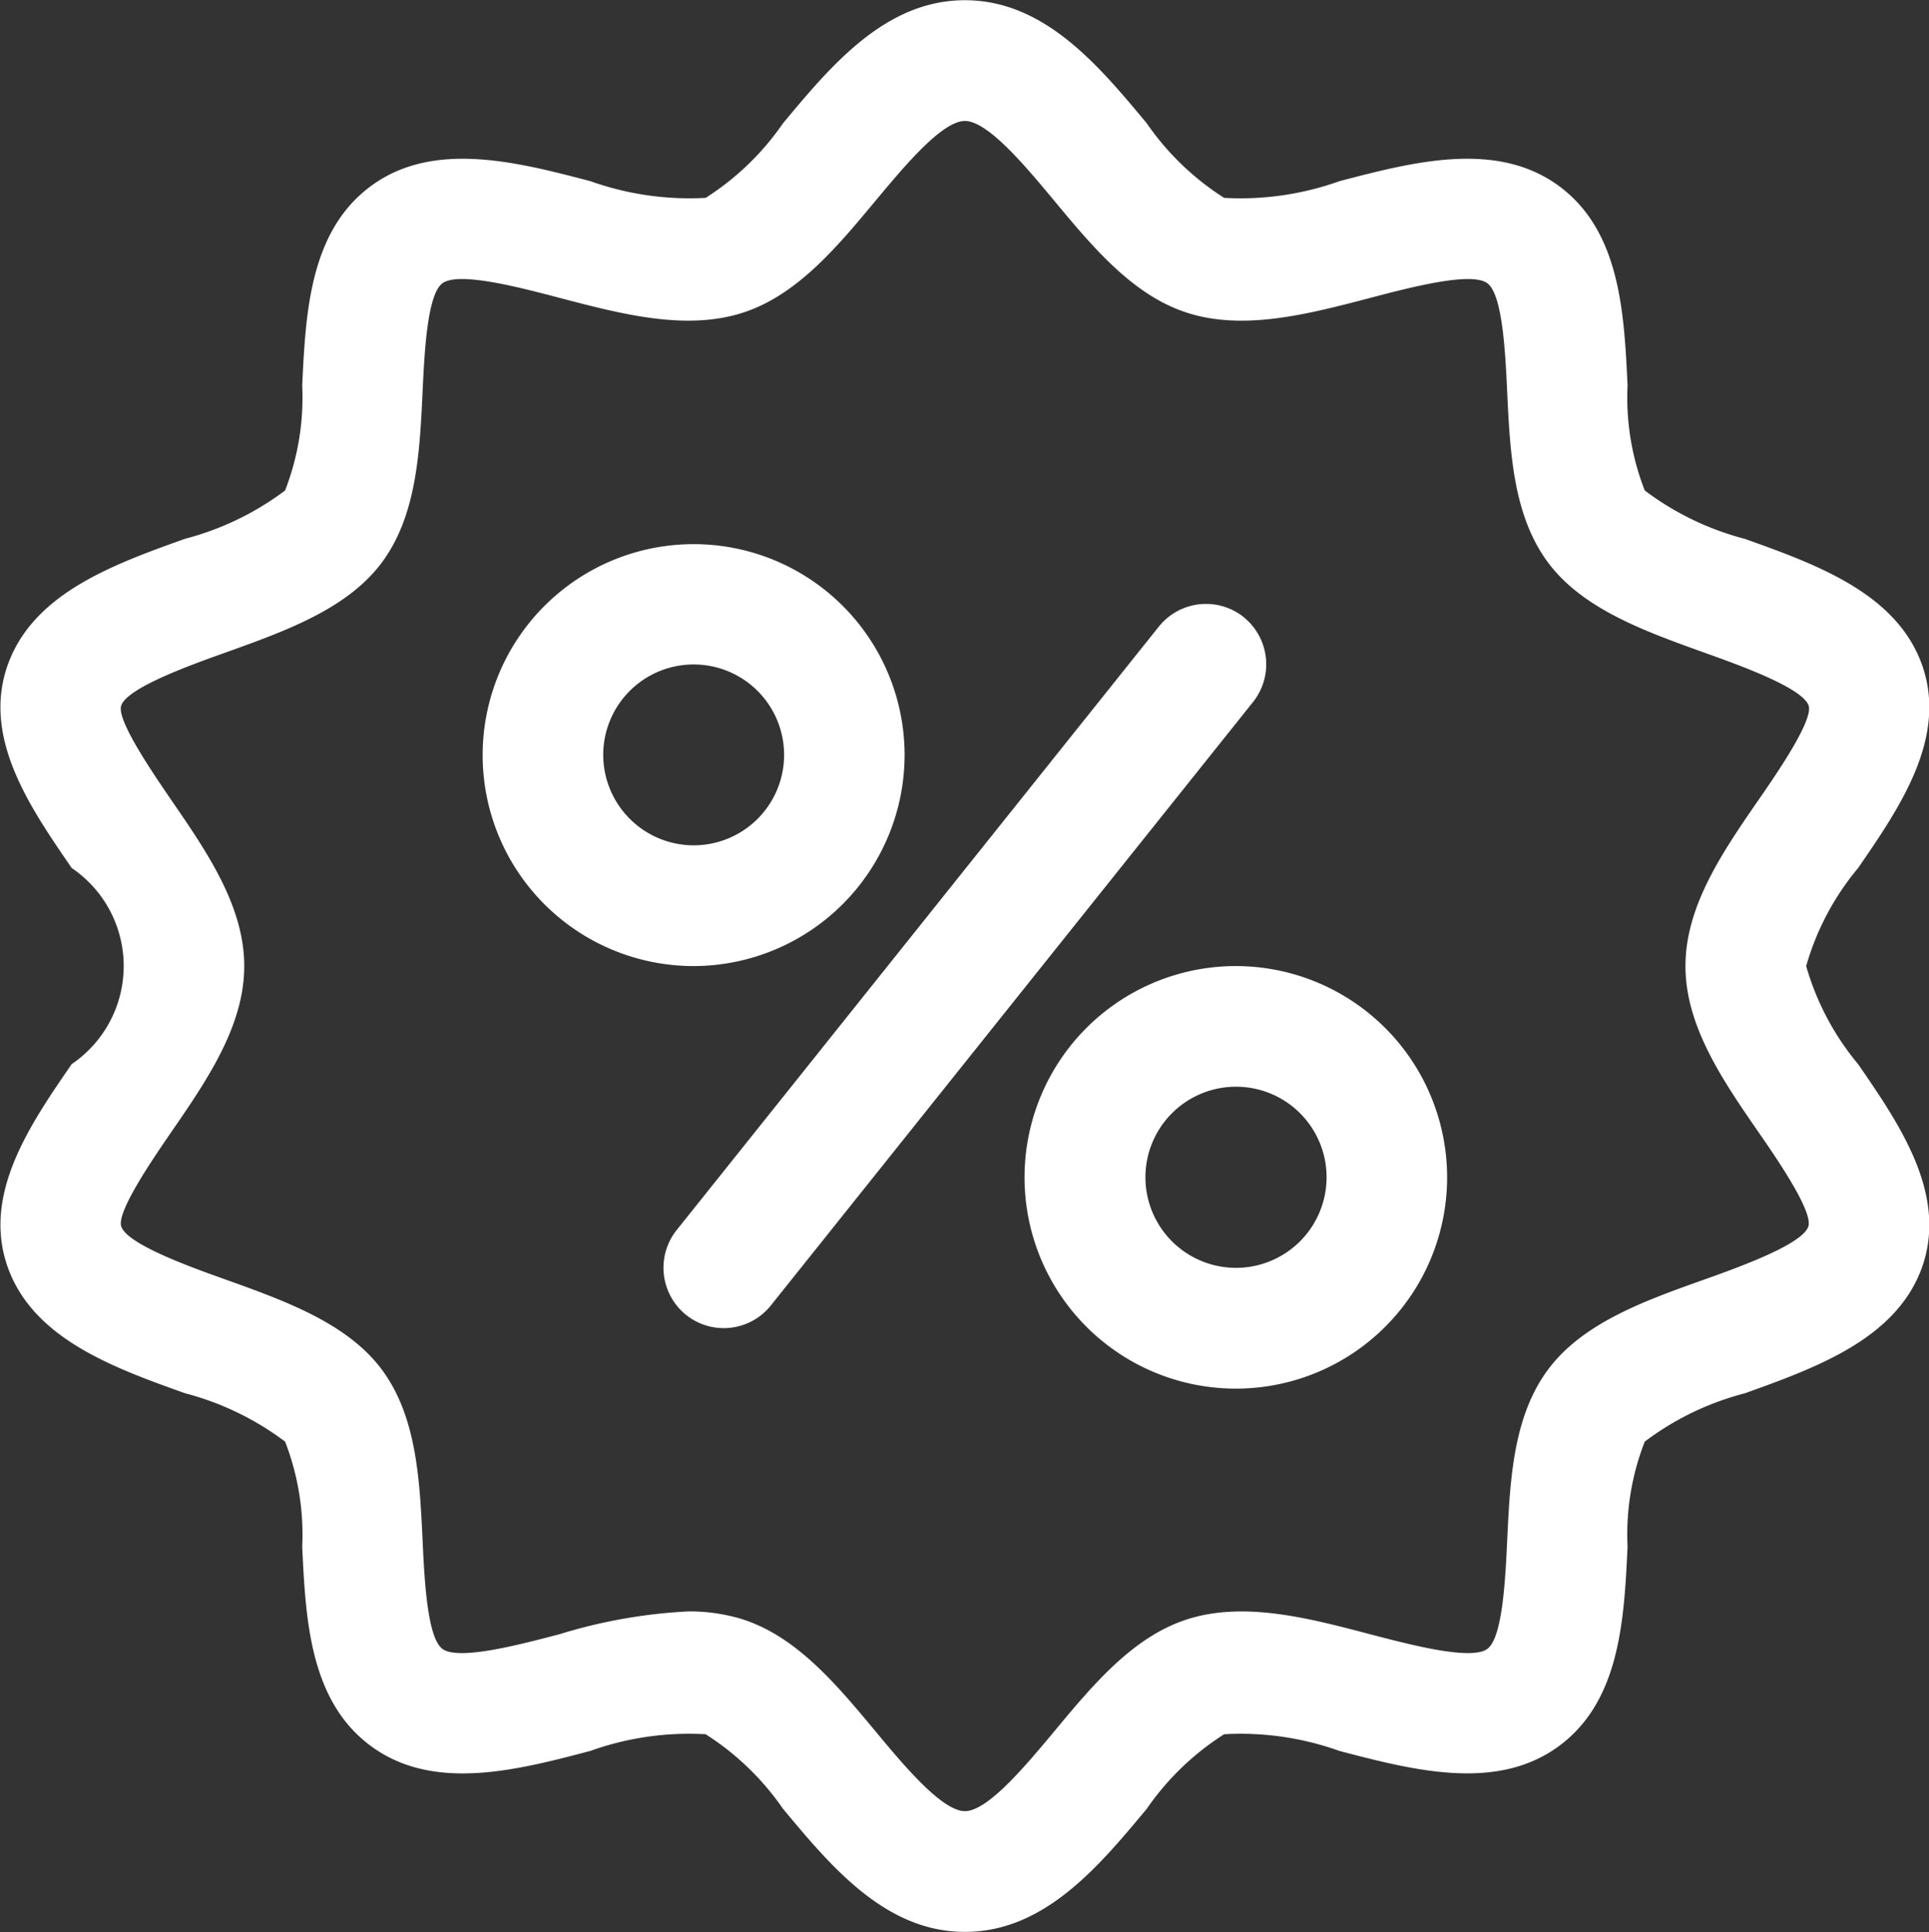 <svg xmlns="http://www.w3.org/2000/svg" width="54.97" height="55.062" viewBox="0 0 54.97 55.062"><rect x="0" y="0" width="54.97" height="55.062" fill="#333333" stroke="none"/><defs><style>.cls-1{fill:#fff;fill-rule:evenodd}</style></defs><path id="_53.svg" data-name="53.svg" class="cls-1" d="M1007.47 831.5a7.606 7.606.0 0 1 1.48-2.794c1.19-1.728 2.53-3.686 1.84-5.737-.71-2.084-3.02-2.912-5.07-3.644a8.15 8.15.0 0 1-2.85-1.378 7.275 7.275.0 0 1-.49-2.993c-.1-2.1-.21-4.471-2.04-5.745-1.768-1.227-4.105-.618-6.166-.078a8.385 8.385.0 0 1-3.29.477 7.689 7.689.0 0 1-2.205-2.125c-1.369-1.645-2.918-3.508-5.182-3.508s-3.815 1.863-5.184 3.508a7.689 7.689.0 0 1-2.205 2.125 8.429 8.429.0 0 1-3.287-.477c-2.062-.54-4.4-1.149-6.164.078-1.831 1.274-1.945 3.649-2.045 5.746a7.321 7.321.0 0 1-.488 2.992 8.179 8.179.0 0 1-2.85 1.376c-2.045.732-4.362 1.561-5.072 3.647-.694 2.05.652 4.008 1.842 5.736a3.375 3.375.0 0 1 0 5.587c-1.19 1.727-2.536 3.687-1.841 5.738.709 2.082 3.024 2.911 5.069 3.643a8.163 8.163.0 0 1 2.852 1.378 7.329 7.329.0 0 1 .488 2.994c.1 2.094.213 4.469 2.043 5.743 1.77 1.232 4.106.62 6.164.079a8.35 8.35.0 0 1 3.289-.477 7.7 7.7.0 0 1 2.205 2.125c1.369 1.644 2.919 3.508 5.184 3.508s3.813-1.864 5.182-3.508a7.7 7.7.0 0 1 2.205-2.125 8.357 8.357.0 0 1 3.288.477c2.062.539 4.4 1.151 6.168-.079 1.83-1.274 1.94-3.649 2.04-5.745a7.263 7.263.0 0 1 .49-2.992 8.1 8.1.0 0 1 2.85-1.376c2.04-.733 4.36-1.561 5.07-3.645.69-2.05-.65-4.009-1.84-5.736A7.639 7.639.0 0 1 1007.47 831.5zm.06 7.423c-.17.511-1.99 1.163-2.97 1.513-1.69.6-3.43 1.227-4.42 2.529-1.019 1.339-1.108 3.157-1.191 4.914-.052 1.107-.133 2.779-.572 3.085-.473.33-2.195-.126-3.336-.423-1.756-.463-3.569-.935-5.173-.436-1.565.485-2.716 1.87-3.829 3.209-.8.958-1.887 2.269-2.542 2.269s-1.747-1.311-2.543-2.269c-1.114-1.339-2.265-2.724-3.828-3.209a5.1 5.1.0 0 0-1.513-.214 14.93 14.93.0 0 0-3.663.648c-1.144.3-2.868.755-3.335.425-.439-.306-.52-1.976-.572-3.083-.083-1.759-.171-3.577-1.188-4.916-.992-1.3-2.738-1.926-4.427-2.532-.98-.349-2.8-1-2.972-1.511-.141-.414.911-1.943 1.415-2.677 1.027-1.491 2.089-3.035 2.089-4.745s-1.062-3.254-2.089-4.746c-.5-.735-1.556-2.264-1.417-2.677.174-.512 2-1.164 2.976-1.513 1.689-.605 3.433-1.228 4.425-2.53 1.017-1.34 1.105-3.157 1.188-4.914.052-1.107.133-2.778.572-3.084.475-.33 2.2.124 3.336.423 1.755.46 3.565.934 5.174.435 1.564-.486 2.715-1.869 3.829-3.209.8-.957 1.886-2.269 2.543-2.269s1.745 1.312 2.542 2.269c1.113 1.34 2.264 2.723 3.828 3.209 1.607.5 3.42.025 5.175-.434 1.141-.3 2.872-.754 3.335-.424.439.306.52 1.976.572 3.083.083 1.758.172 3.575 1.191 4.915.99 1.3 2.74 1.927 4.42 2.531.98.35 2.8 1 2.98 1.511.14.414-.91 1.943-1.42 2.678-1.03 1.492-2.09 3.035-2.09 4.746s1.06 3.254 2.09 4.745C1006.63 836.981 1007.68 838.51 1007.53 838.925zm-16.09-17.369a1.722 1.722.0 0 0-2.415.269l-13.742 17.2a1.724 1.724.0 0 0 .269 2.419 1.718 1.718.0 0 0 2.414-.269l13.743-17.2A1.726 1.726.0 0 0 991.44 821.556zm-9.662 3.925a6.012 6.012.0 1 0-6.012 6.021A6.023 6.023.0 0 0 981.778 825.481zm-8.588.0a2.577 2.577.0 1 1 2.576 2.58A2.581 2.581.0 0 1 973.19 825.481zm18.036 6.021a6.021 6.021.0 1 0 6.012 6.021A6.024 6.024.0 0 0 991.226 831.5zm0 8.6a2.581 2.581.0 1 1 2.577-2.58A2.582 2.582.0 0 1 991.226 840.1z" transform="translate(-956 -803.969)"/></svg>